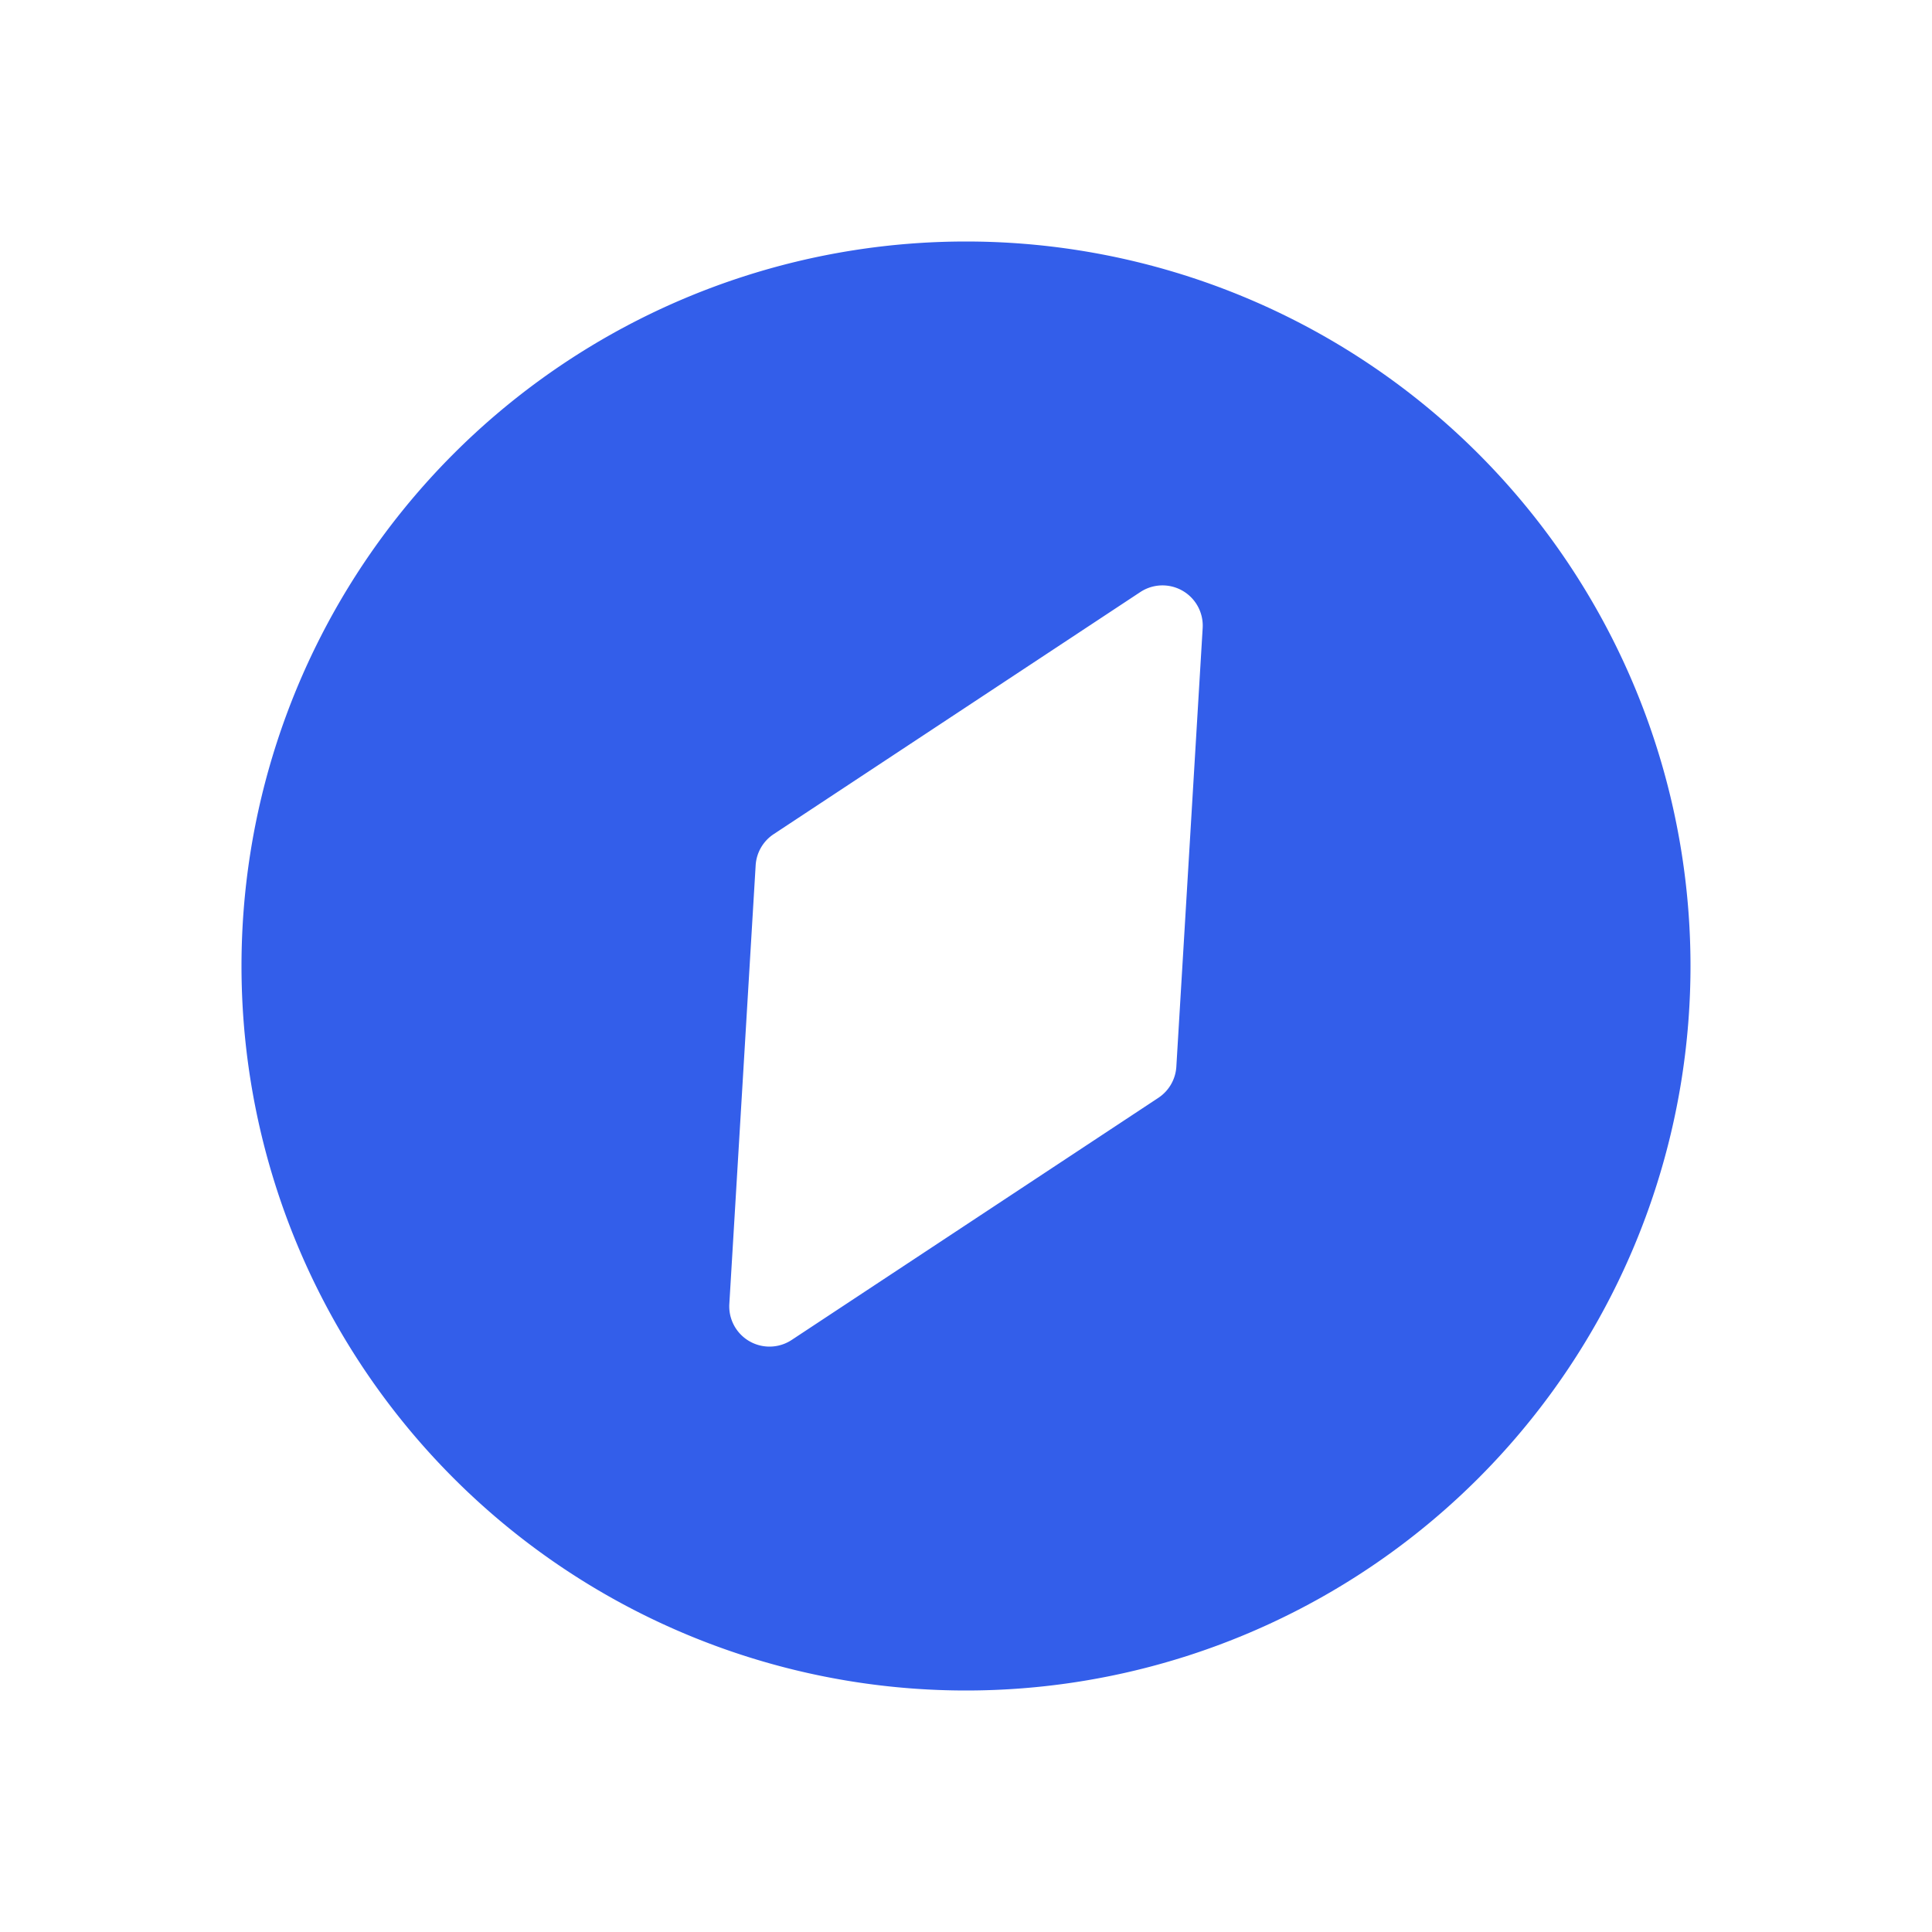 <?xml version="1.0" encoding="UTF-8"?> <svg xmlns="http://www.w3.org/2000/svg" width="24" height="24" viewBox="0 0 24 24"><g fill="none" fill-rule="evenodd"><path d="M0 0h24v24H0z"></path><path d="M12 21a9 9 0 110-18 9 9 0 010 18zm2.165-13.645l-4.554 3.007a.5.5 0 00-.224.388l-.327 5.448a.5.5 0 00.775.447l4.554-3.007a.5.5 0 00.224-.388l.327-5.448a.5.5 0 00-.775-.447z" fill="#335EEA"></path></g></svg> 